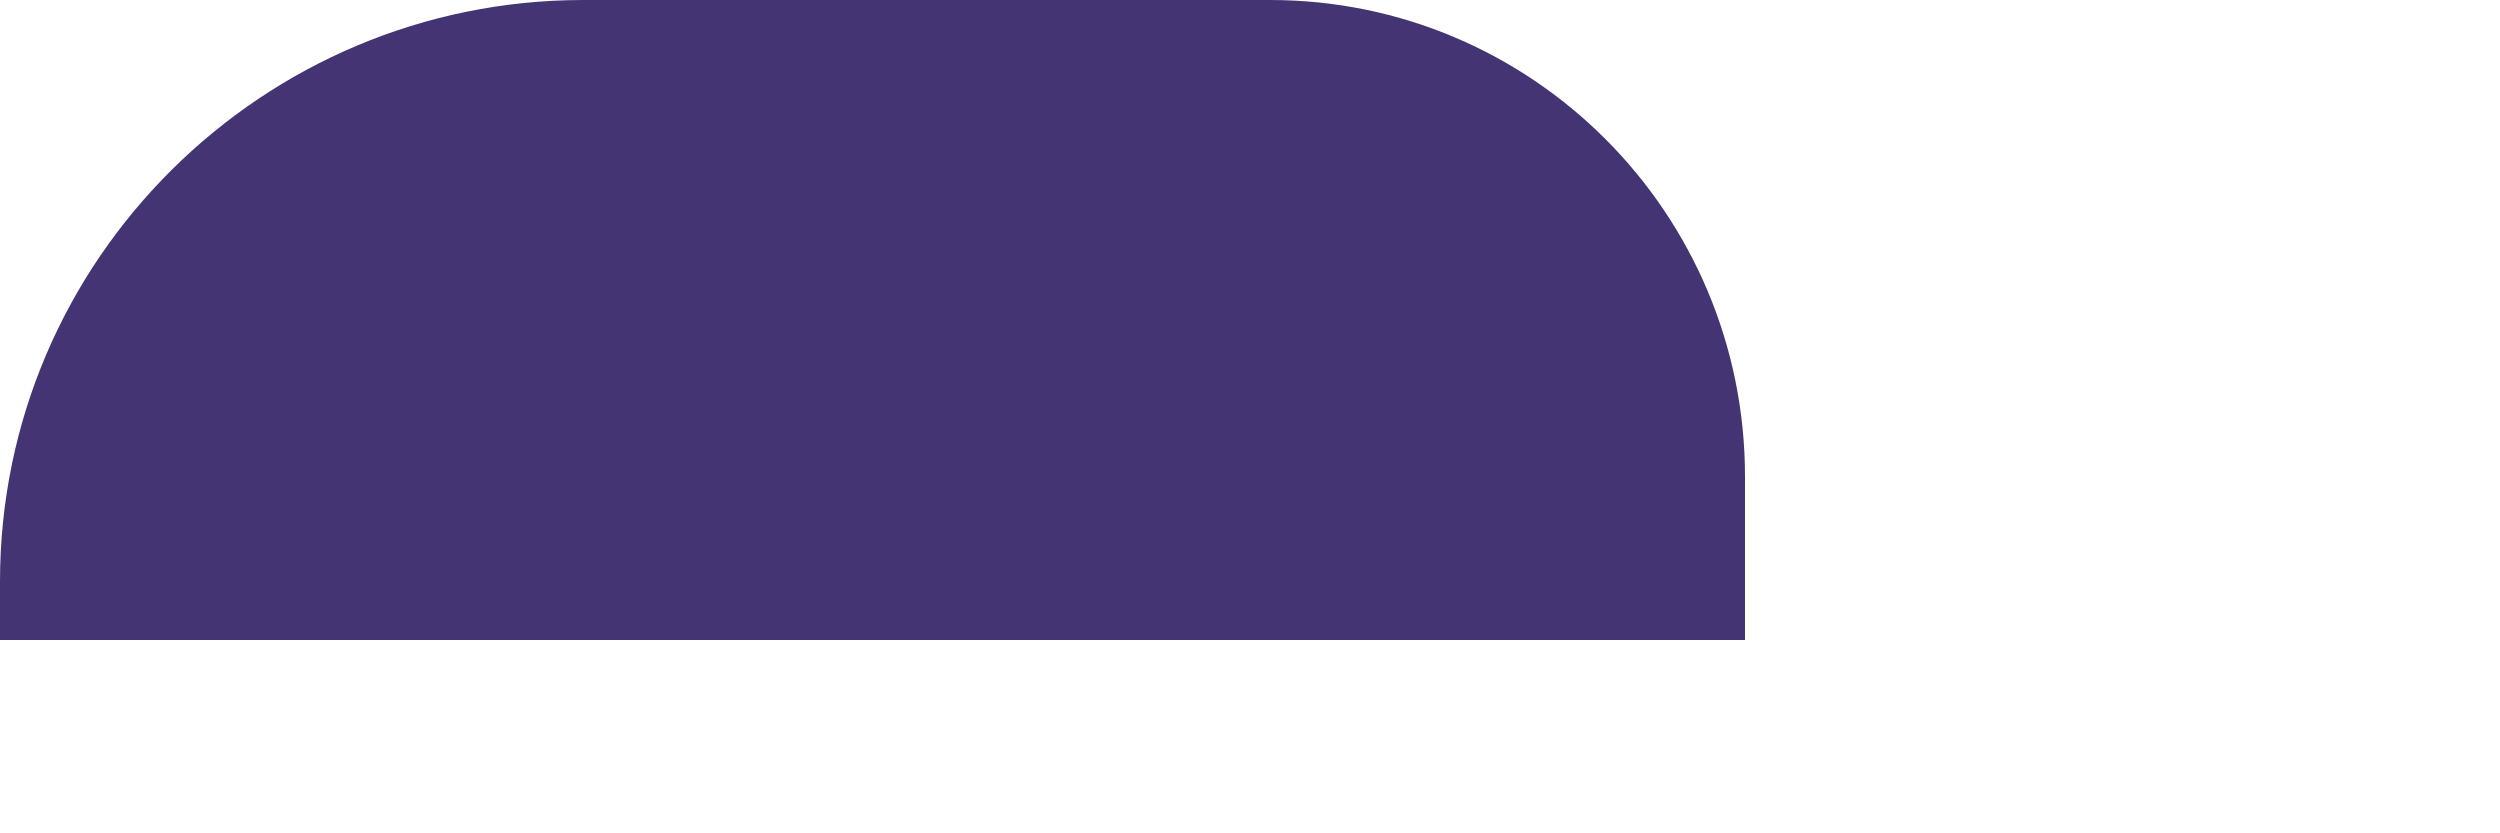 <?xml version="1.0" encoding="utf-8"?>
<svg xmlns="http://www.w3.org/2000/svg" fill="none" height="100%" overflow="visible" preserveAspectRatio="none" style="display: block;" viewBox="0 0 3 1" width="100%">
<path d="M2.094 0.768H0V0.698C0 0.311 0.316 0 0.7 0H1.524C1.839 0 2.094 0.256 2.094 0.572V0.768Z" fill="#453473" id="Vector"/>
</svg>